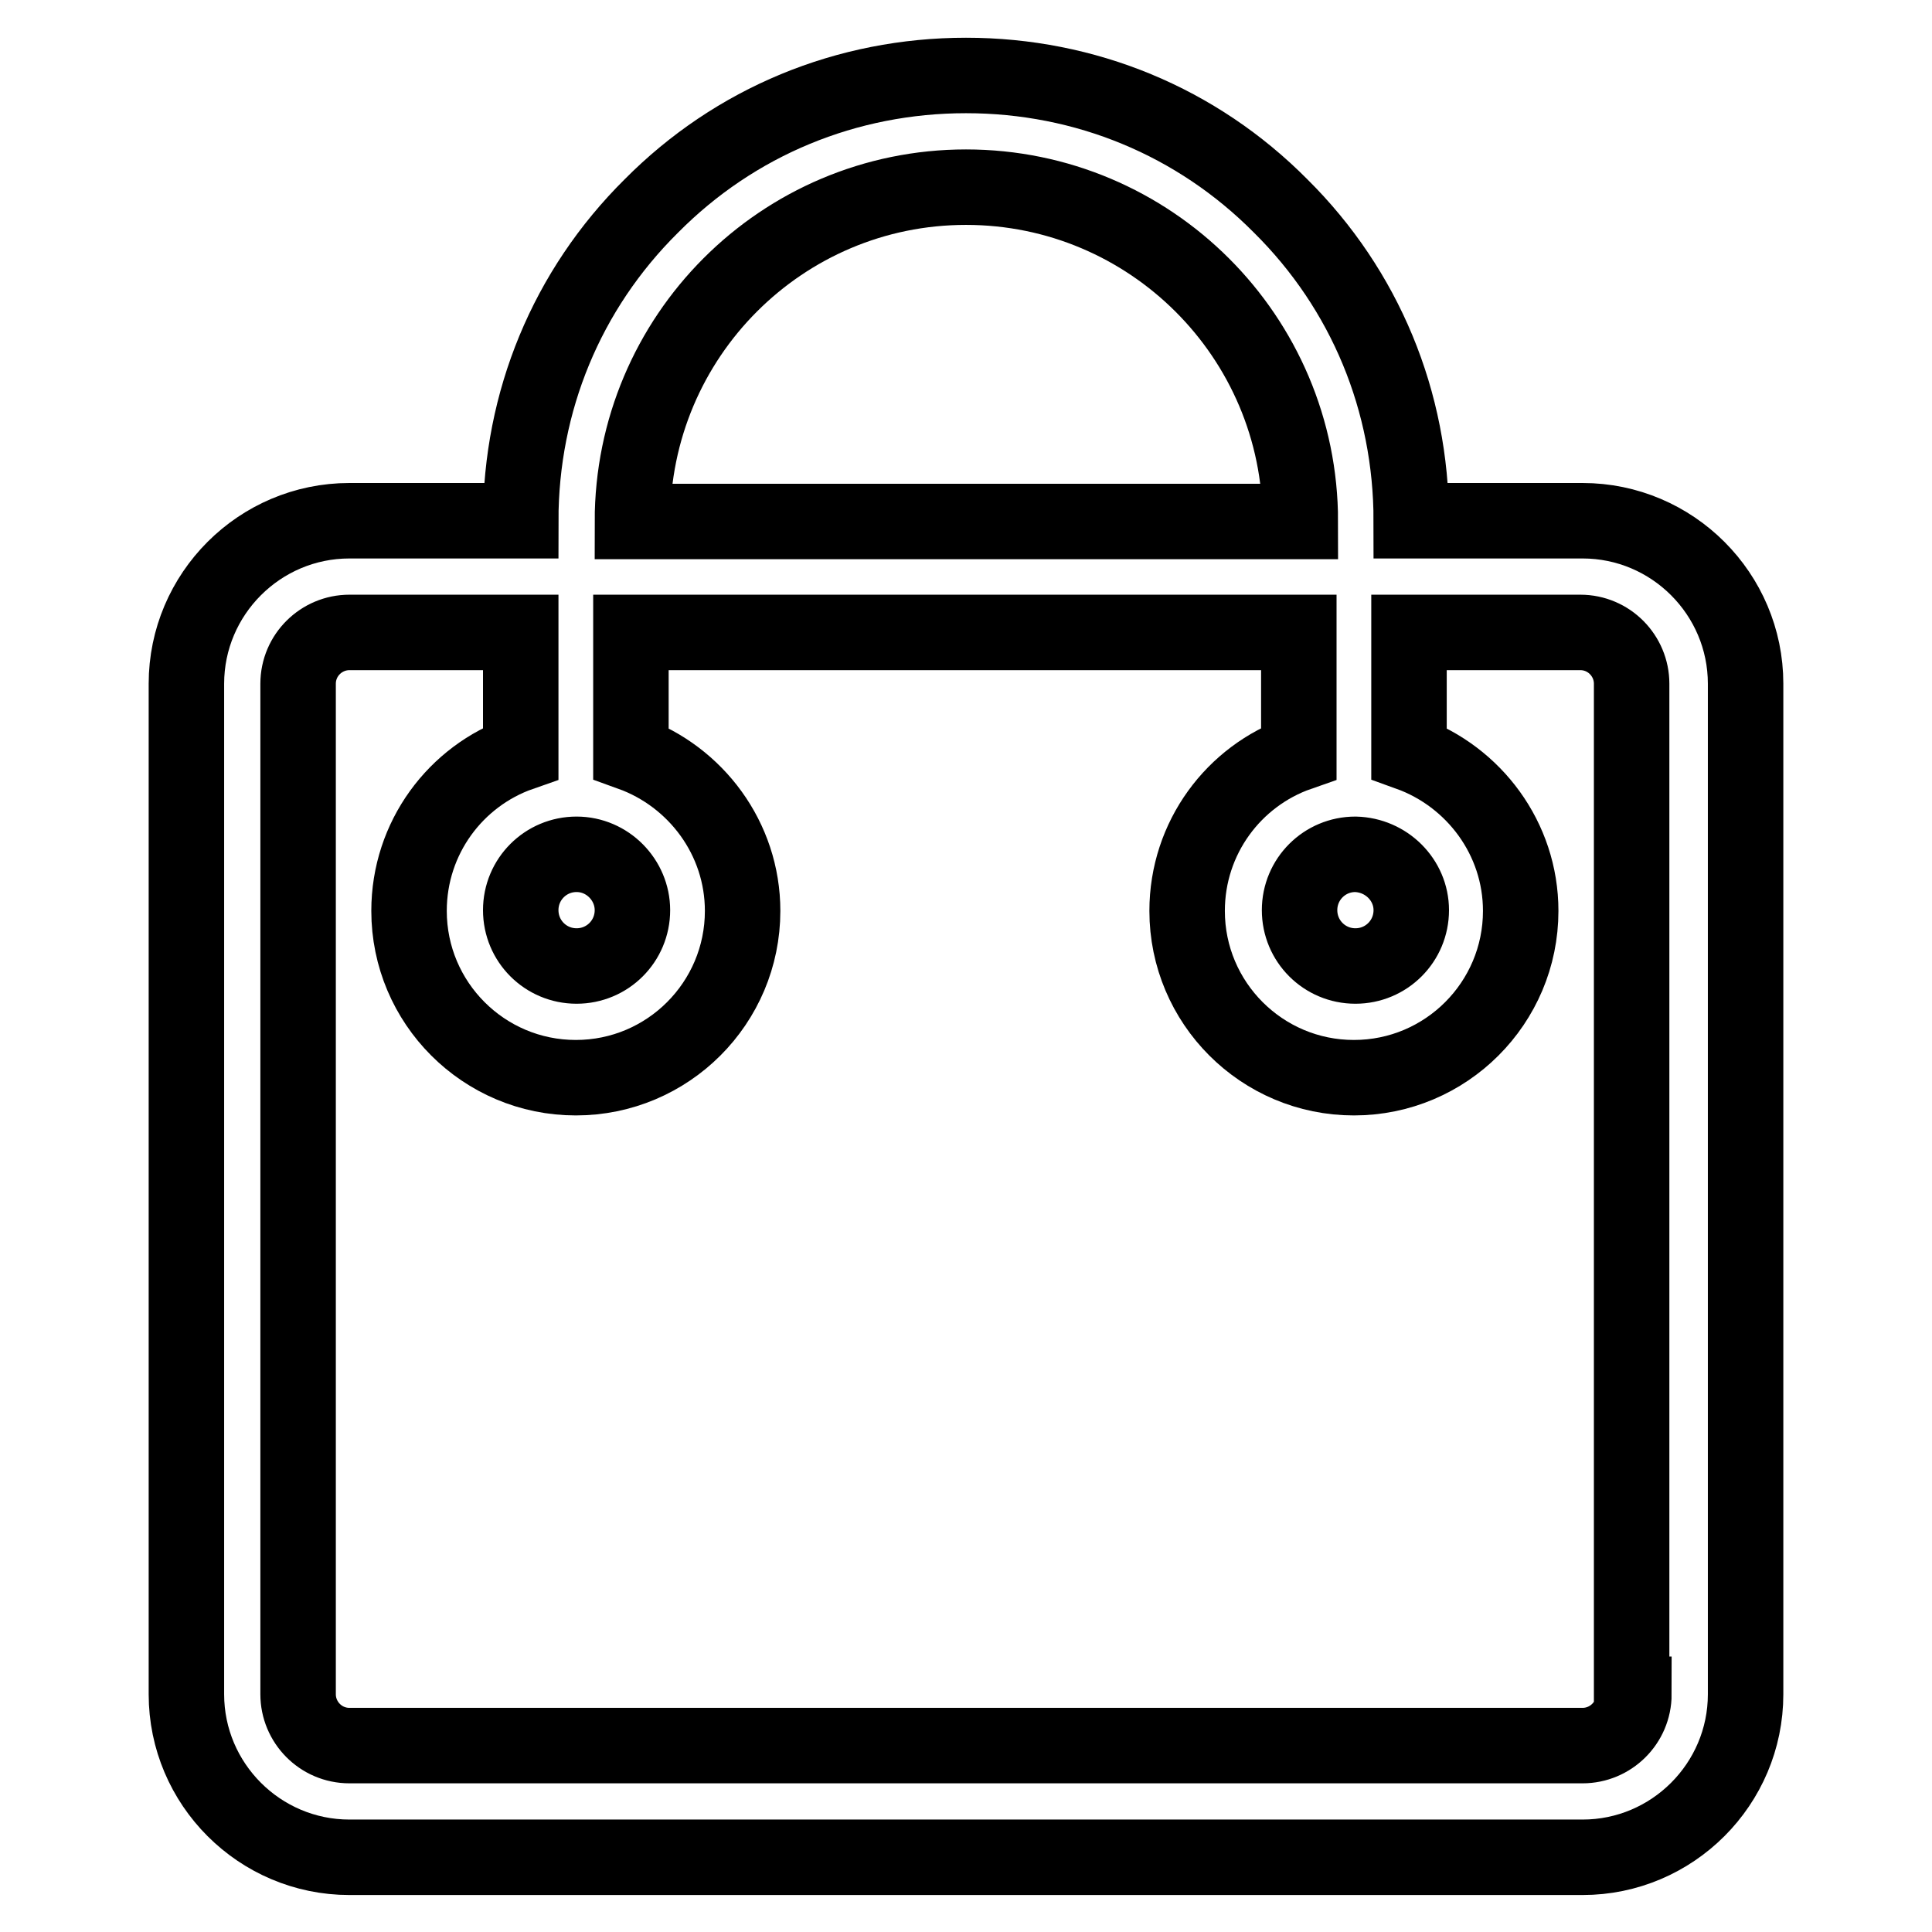 <?xml version="1.0" encoding="utf-8"?>
<!-- Svg Vector Icons : http://www.onlinewebfonts.com/icon -->
<!DOCTYPE svg PUBLIC "-//W3C//DTD SVG 1.1//EN" "http://www.w3.org/Graphics/SVG/1.1/DTD/svg11.dtd">
<svg version="1.1" xmlns="http://www.w3.org/2000/svg" xmlns:xlink="http://www.w3.org/1999/xlink" x="0px" y="0px" viewBox="0 0 256 256" enable-background="new 0 0 256 256" xml:space="preserve">
<g> <path stroke-width="10" fill-opacity="0" stroke="#000000"  d="M209.7,69H187c0-15.8-6.1-30.6-17.3-41.7C158.6,16.1,143.8,10,128,10s-30.6,6.1-41.7,17.3 C75.1,38.4,69,53.2,69,69H46.3c-11.9,0-21.6,9.7-21.6,21.6v133.9c0,11.9,9.7,21.6,21.6,21.6h163.4c11.9,0,21.6-9.7,21.6-21.6V90.6 C231.3,78.7,221.6,69,209.7,69z M128,24.8c24.4,0,44.3,19.8,44.3,44.3H83.8C83.8,44.6,103.6,24.8,128,24.8z M187,120.6 c0,4.1-3.3,7.4-7.4,7.4c-4.1,0-7.4-3.3-7.4-7.4s3.3-7.4,7.4-7.4C183.7,113.3,187,116.6,187,120.6z M83.8,120.6 c0,4.1-3.3,7.4-7.4,7.4s-7.4-3.3-7.4-7.4s3.3-7.4,7.4-7.4S83.8,116.6,83.8,120.6z M216.5,224.5c0,3.8-3.1,6.8-6.8,6.8H46.3 c-3.8,0-6.8-3.1-6.8-6.8V90.6c0-3.8,3.1-6.8,6.8-6.8H69v16c-8.6,3-14.8,11.2-14.8,20.9c0,12.2,9.9,22.1,22.1,22.1 s22.1-9.9,22.1-22.1c0-9.6-6.2-17.8-14.8-20.9v-16h88.5v16c-8.6,3-14.8,11.2-14.8,20.9c0,12.2,9.9,22.1,22.1,22.1 c12.2,0,22.1-9.9,22.1-22.1c0-9.6-6.2-17.8-14.8-20.9v-16h22.7c3.8,0,6.8,3.1,6.8,6.8V224.5z"/></g>
</svg>